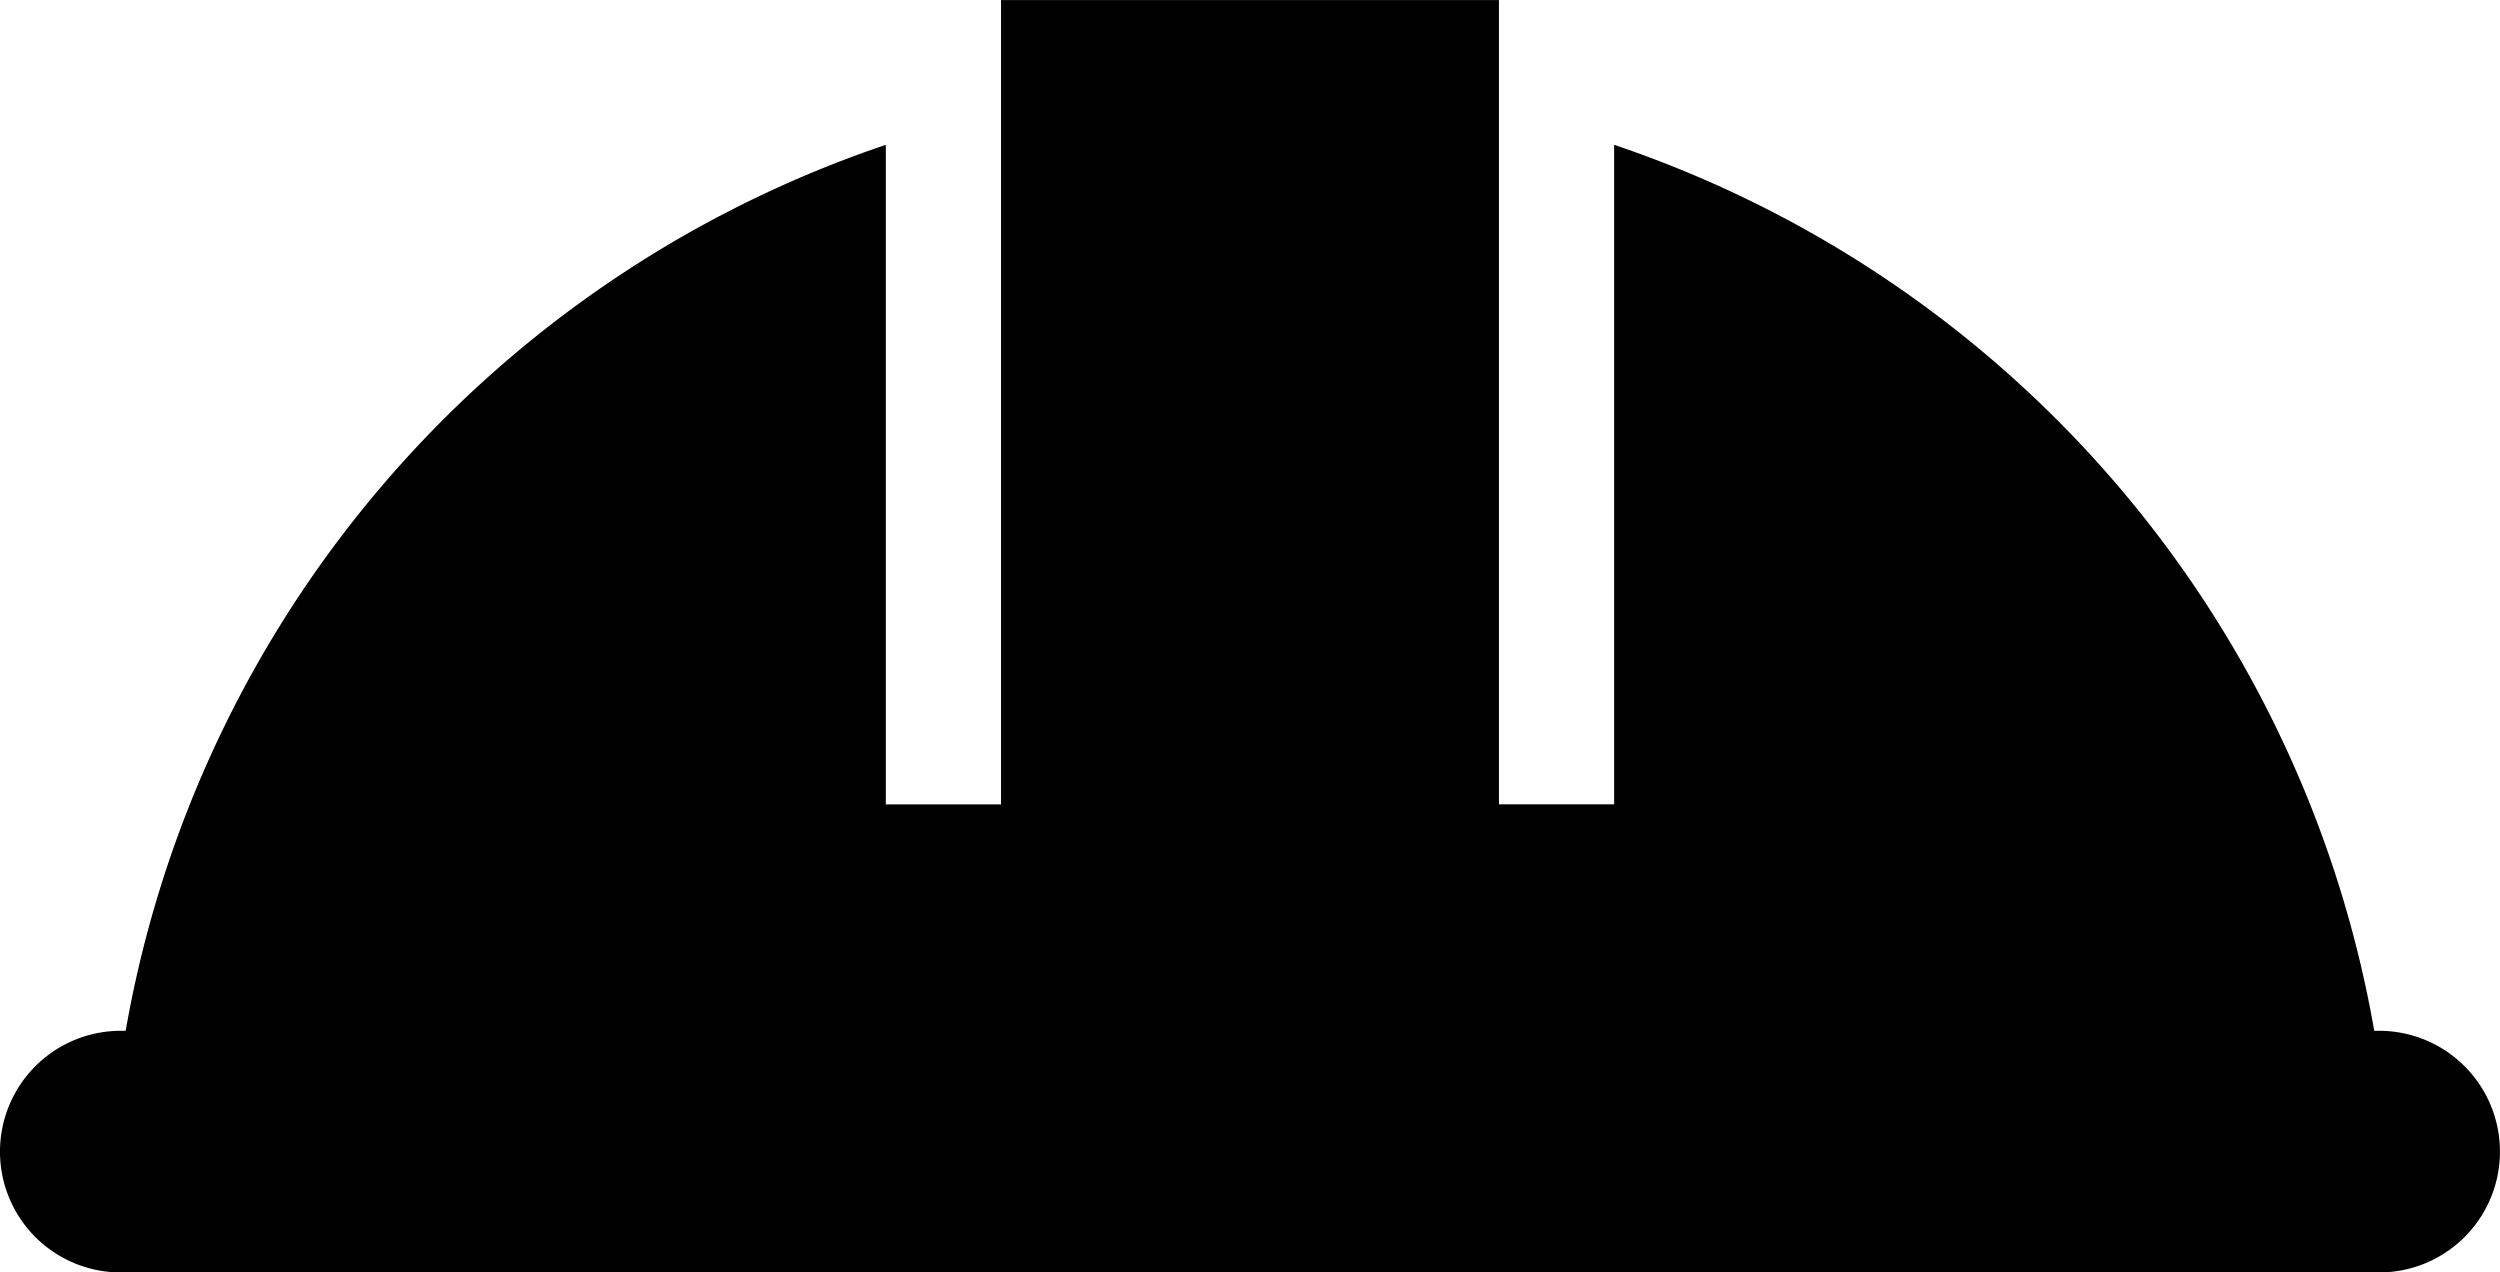 <svg xmlns="http://www.w3.org/2000/svg" width="205.173" height="104.429" viewBox="0 0 205.173 104.429"><path d="M887.9,133.493h-.4a93.76,93.76,0,0,0-62.382-72.711v54.127h-9.454V48.9H774.8v66.012h-9.454V60.782a93.763,93.763,0,0,0-62.384,72.711h-.4a9.916,9.916,0,1,0,0,19.832H887.9a9.916,9.916,0,0,0,0-19.832Z" transform="translate(-692.647 -48.896)"/></svg>